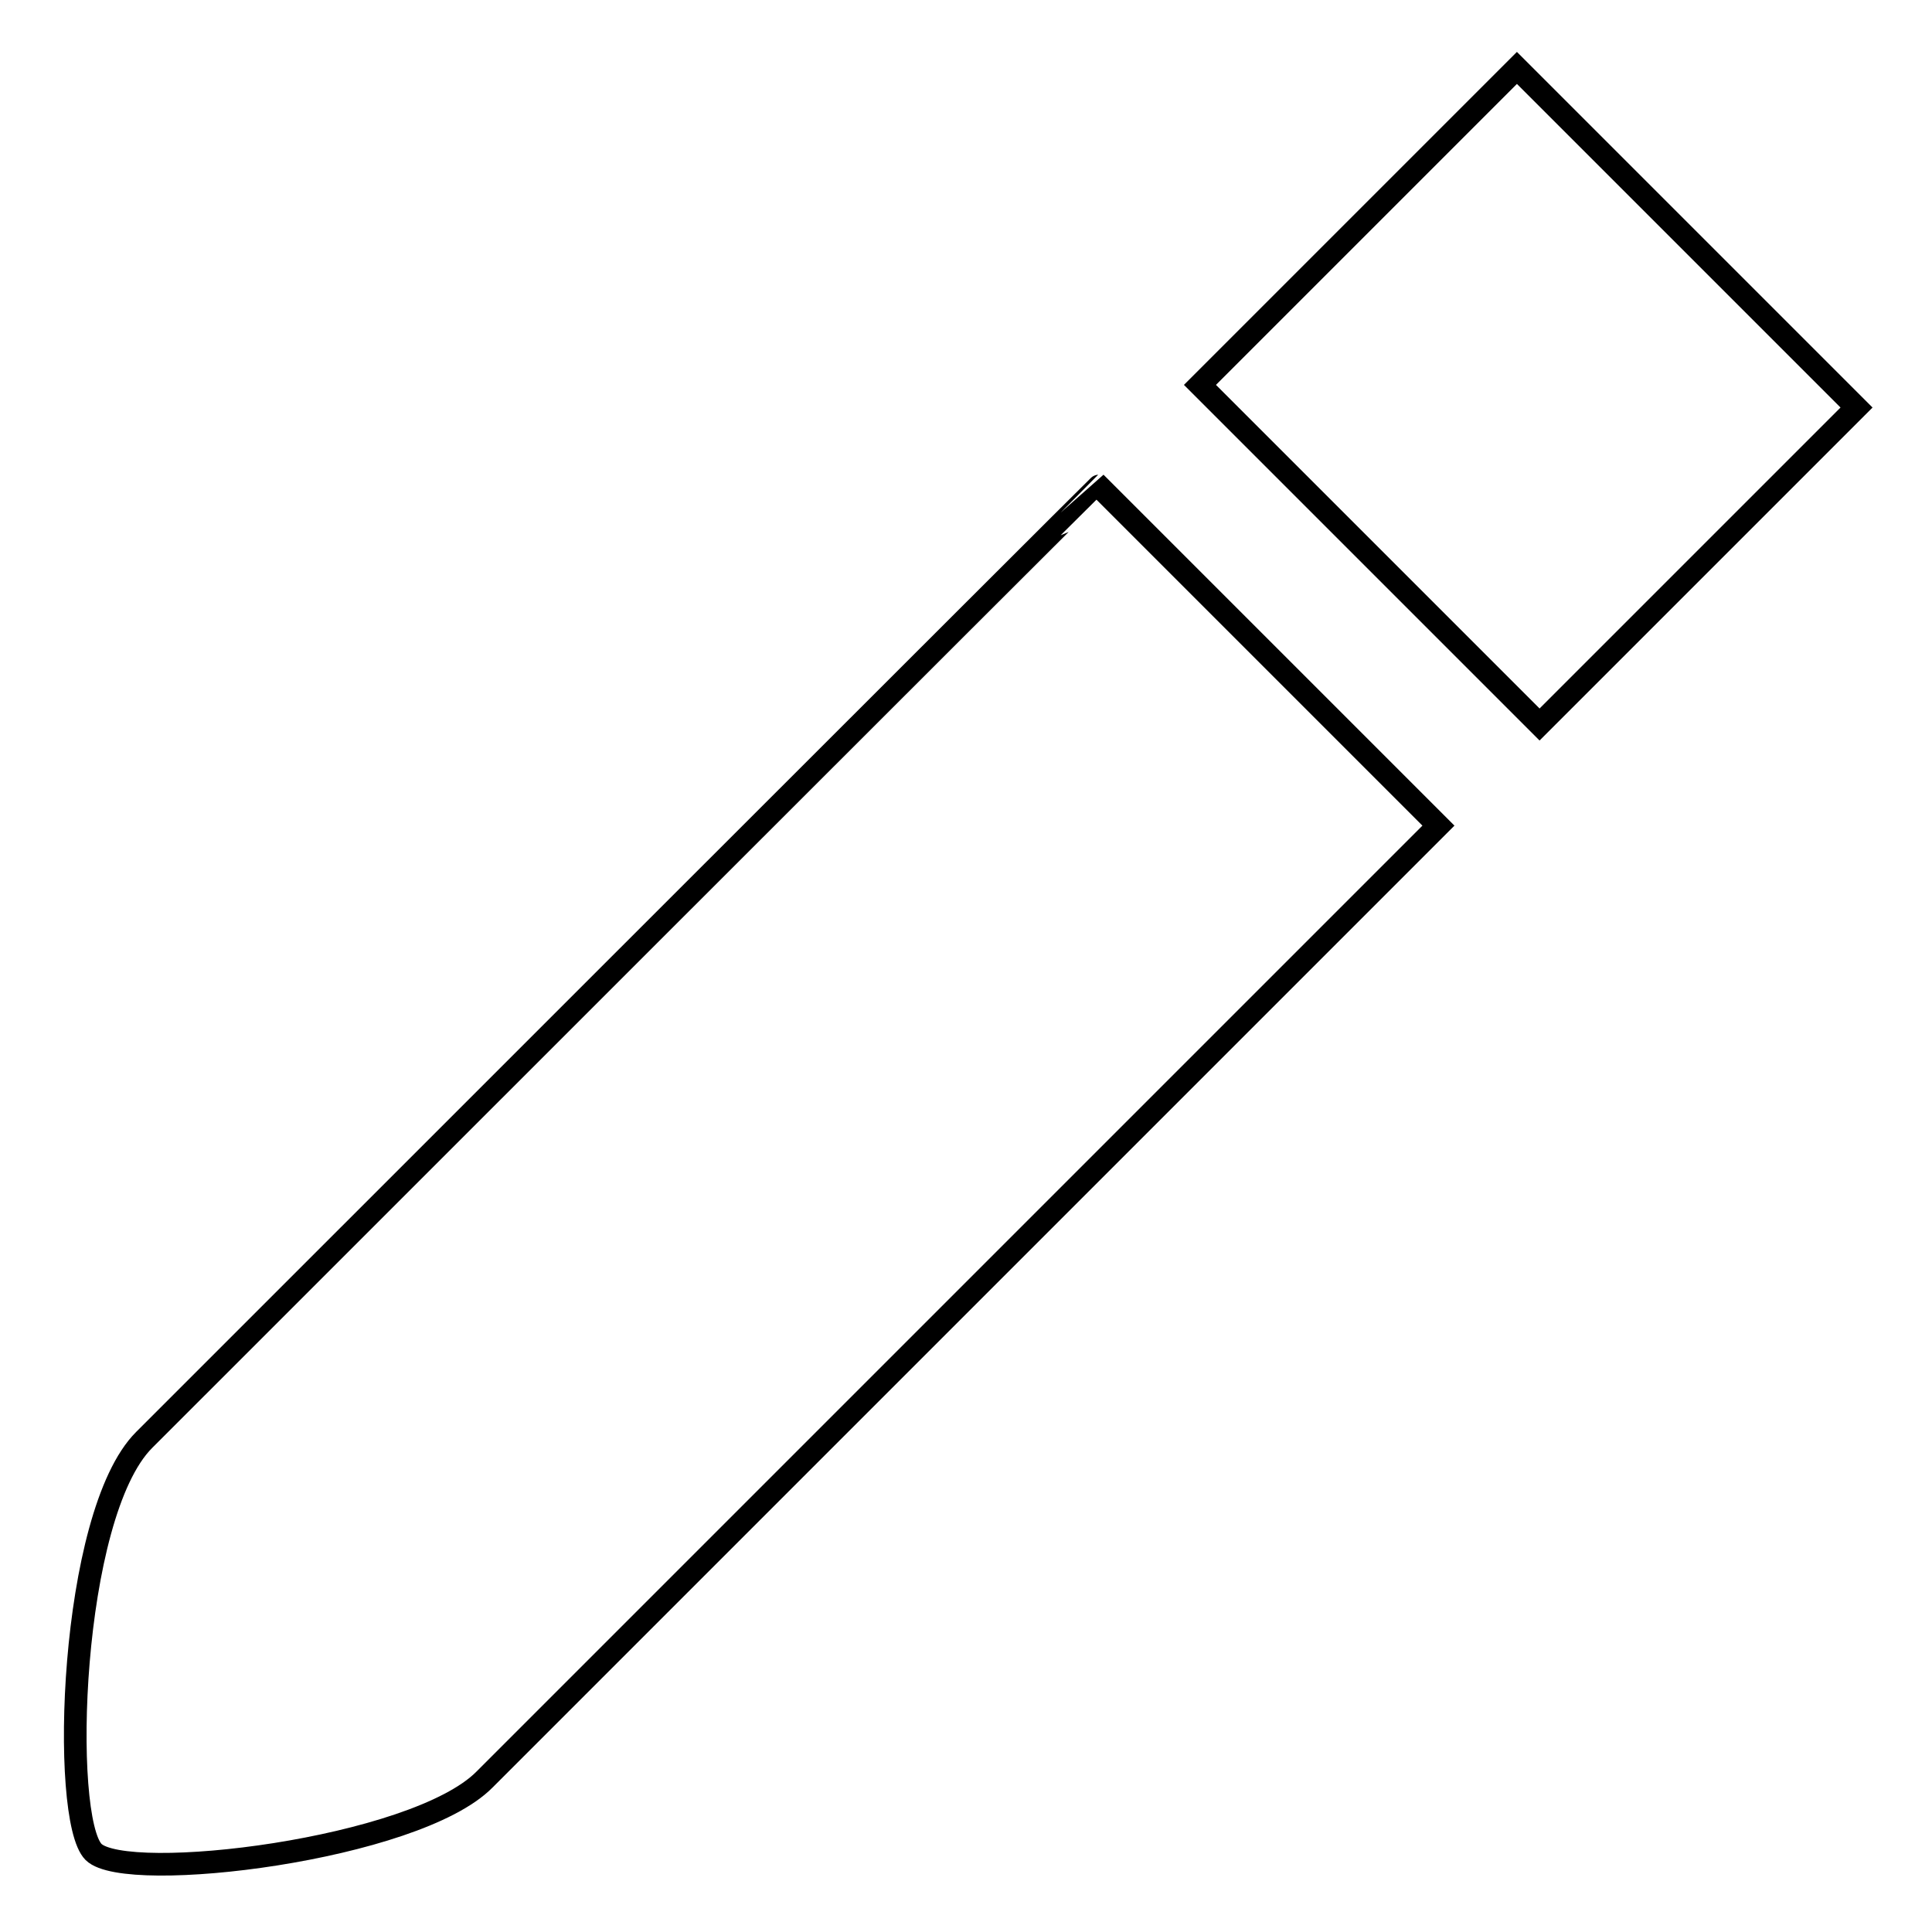 <?xml version="1.0" encoding="utf-8"?>
<!-- Svg Vector Icons : http://www.onlinewebfonts.com/icon -->
<!DOCTYPE svg PUBLIC "-//W3C//DTD SVG 1.1//EN" "http://www.w3.org/Graphics/SVG/1.1/DTD/svg11.dtd">
<svg version="1.1" xmlns="http://www.w3.org/2000/svg" xmlns:xlink="http://www.w3.org/1999/xlink" x="0px" y="0px" viewBox="0 0 256 256" enable-background="new 0 0 256 256" xml:space="preserve">
<g><g><path stroke-width="3" fill-opacity="0" stroke="#000000"  d="M19.1,190.8C9.2,200.7,8,241,12.4,245.4c4.4,4.3,42.6-0.3,51.8-9.6c9.2-9.2,126.4-126.4,126.4-126.4l-45-45C145.5,64.4,29,180.9,19.1,190.8L19.1,190.8z"/><path stroke-width="3" fill-opacity="0" stroke="#000000"  d="M201,9l-42,42L204,96l42-42L201,9z"/></g></g>
</svg>